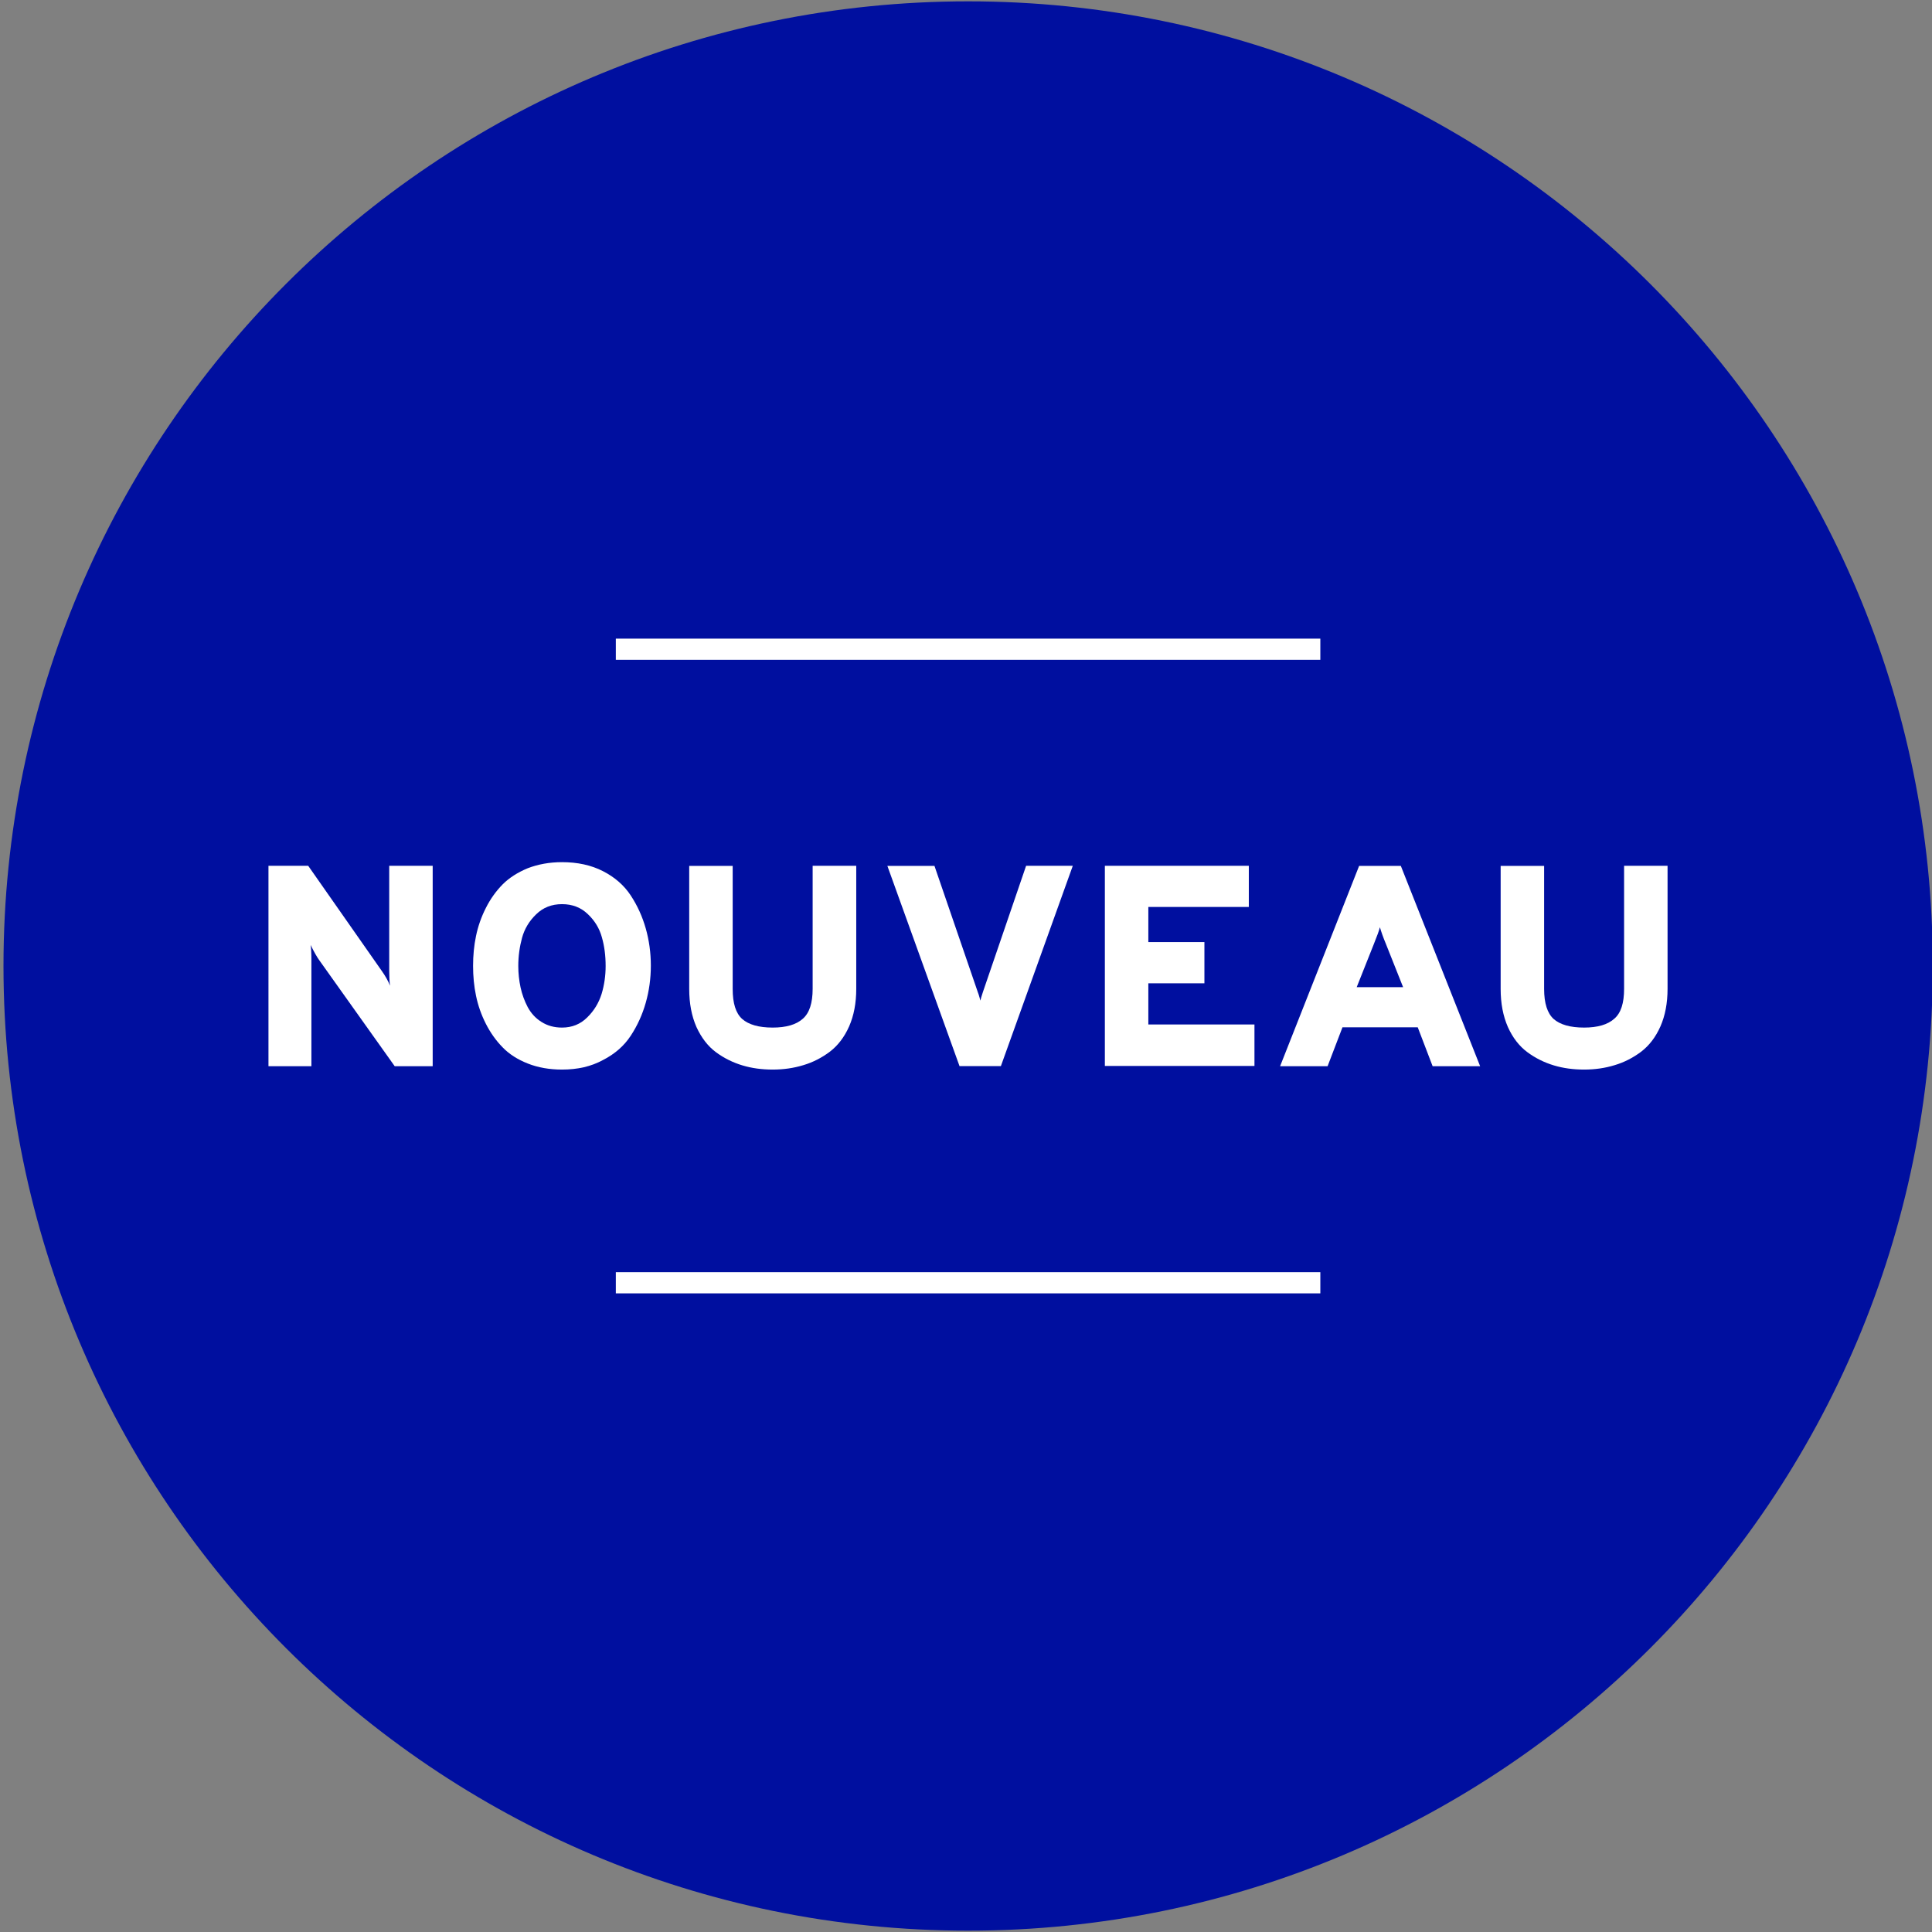 <?xml version="1.0" encoding="utf-8"?>
<!-- Generator: Adobe Illustrator 25.0.1, SVG Export Plug-In . SVG Version: 6.00 Build 0)  -->
<svg version="1.1" id="Layer_1" xmlns="http://www.w3.org/2000/svg" xmlns:xlink="http://www.w3.org/1999/xlink" x="0px" y="0px"
	 viewBox="0 0 144 144" style="enable-background:new 0 0 144 144;" xml:space="preserve">
<rect x="0" y="0" width="144" height="144" fill="#808080" stroke="none"/>
<style type="text/css">
	.st0{fill:#000F9F;}
	.st1{fill:#FFFFFF;}
</style>
<path class="st0" d="M144.06,72c0,39.71-32.19,71.9-71.9,71.9c-39.71,0-71.9-32.19-71.9-71.9c0-39.71,32.19-71.9,71.9-71.9
	C111.86,0.1,144.06,32.29,144.06,72z"/>
<g>
	<path class="st1" d="M32.25,79.47h-2.83l-5.63-7.91c-0.14-0.19-0.36-0.56-0.64-1.13c0.04,0.24,0.06,0.62,0.06,1.13v7.91h-3.2V64.53
		h2.96l5.48,7.83c0.27,0.38,0.48,0.75,0.62,1.11c-0.04-0.3-0.06-0.68-0.06-1.13v-7.81h3.24V79.47z"/>
	<path class="st1" d="M41.89,79.72c-0.94,0-1.79-0.15-2.55-0.45c-0.76-0.3-1.39-0.7-1.88-1.21c-0.5-0.51-0.91-1.09-1.25-1.76
		c-0.34-0.67-0.58-1.36-0.73-2.08c-0.15-0.72-0.22-1.46-0.22-2.23c0-0.77,0.07-1.51,0.22-2.23c0.15-0.72,0.39-1.41,0.73-2.08
		c0.33-0.66,0.75-1.25,1.25-1.76c0.5-0.5,1.13-0.9,1.88-1.21c0.76-0.29,1.61-0.45,2.55-0.45c1.15,0,2.17,0.22,3.05,0.67
		c0.88,0.45,1.57,1.05,2.07,1.81c0.5,0.76,0.87,1.58,1.12,2.46c0.25,0.88,0.38,1.81,0.38,2.77c0,0.97-0.13,1.89-0.38,2.77
		c-0.25,0.88-0.62,1.7-1.12,2.46c-0.5,0.76-1.19,1.36-2.07,1.81C44.06,79.49,43.05,79.72,41.89,79.72z M41.89,76.59
		c0.74,0,1.37-0.25,1.88-0.76c0.51-0.5,0.86-1.08,1.07-1.75c0.2-0.66,0.3-1.36,0.3-2.08c0-0.77-0.09-1.48-0.28-2.14
		c-0.18-0.66-0.53-1.24-1.05-1.73c-0.51-0.49-1.15-0.74-1.92-0.74c-0.77,0-1.41,0.25-1.93,0.76c-0.52,0.5-0.87,1.09-1.05,1.75
		c-0.18,0.66-0.28,1.36-0.28,2.1c0,0.55,0.06,1.09,0.17,1.6c0.11,0.51,0.29,1,0.53,1.46c0.25,0.46,0.58,0.83,1.03,1.11
		C40.8,76.45,41.31,76.59,41.89,76.59z"/>
	<path class="st1" d="M57.59,79.72c-0.8,0-1.55-0.1-2.25-0.31c-0.7-0.21-1.36-0.53-1.97-0.98c-0.61-0.45-1.09-1.08-1.46-1.88
		c-0.36-0.82-0.54-1.76-0.54-2.84v-9.17h3.24v9.17c0,1.07,0.23,1.81,0.71,2.24c0.48,0.42,1.23,0.64,2.27,0.64
		c1.01,0,1.76-0.22,2.25-0.66c0.49-0.43,0.73-1.17,0.73-2.23v-9.17h3.25v9.17c0,1.07-0.18,2-0.53,2.8
		c-0.36,0.81-0.84,1.43-1.44,1.89c-0.6,0.45-1.26,0.79-1.97,1C59.16,79.61,58.41,79.72,57.59,79.72z"/>
	<path class="st1" d="M71.52,79.47l-5.38-14.93h3.51l3.23,9.41c0.04,0.09,0.08,0.23,0.13,0.4l0.06,0.23
		c0.03-0.13,0.09-0.34,0.19-0.64l3.22-9.41h3.48l-5.36,14.93H71.52z"/>
	<path class="st1" d="M82.35,79.47V64.53h10.73v3.07h-7.49v2.62h4.18v3.07h-4.18v3.07h7.91v3.09H82.35z"/>
	<path class="st1" d="M106.78,79.47l-1.11-2.9h-5.61l-1.11,2.9h-3.54l5.89-14.93h3.11l5.91,14.93H106.78z M104.58,73.58l-1.28-3.22
		c-0.2-0.48-0.35-0.9-0.45-1.25c-0.06,0.24-0.21,0.66-0.45,1.25l-1.28,3.22H104.58z"/>
	<path class="st1" d="M118.07,79.72c-0.8,0-1.55-0.1-2.25-0.31c-0.7-0.21-1.36-0.53-1.97-0.98c-0.61-0.45-1.1-1.08-1.46-1.88
		c-0.36-0.82-0.54-1.76-0.54-2.84v-9.17h3.24v9.17c0,1.07,0.24,1.81,0.71,2.24c0.48,0.42,1.23,0.64,2.27,0.64
		c1.01,0,1.76-0.22,2.25-0.66c0.5-0.43,0.73-1.17,0.73-2.23v-9.17h3.24v9.17c0,1.07-0.18,2-0.53,2.8c-0.36,0.81-0.84,1.43-1.44,1.89
		c-0.6,0.45-1.26,0.79-1.97,1C119.64,79.61,118.88,79.72,118.07,79.72z"/>
</g>
<path class="st1" d="M45.9,49.17V47.6h52.51v1.58H45.9z"/>
<path class="st1" d="M45.9,96.4v-1.58h52.51v1.58H45.9z"/>
</svg>
